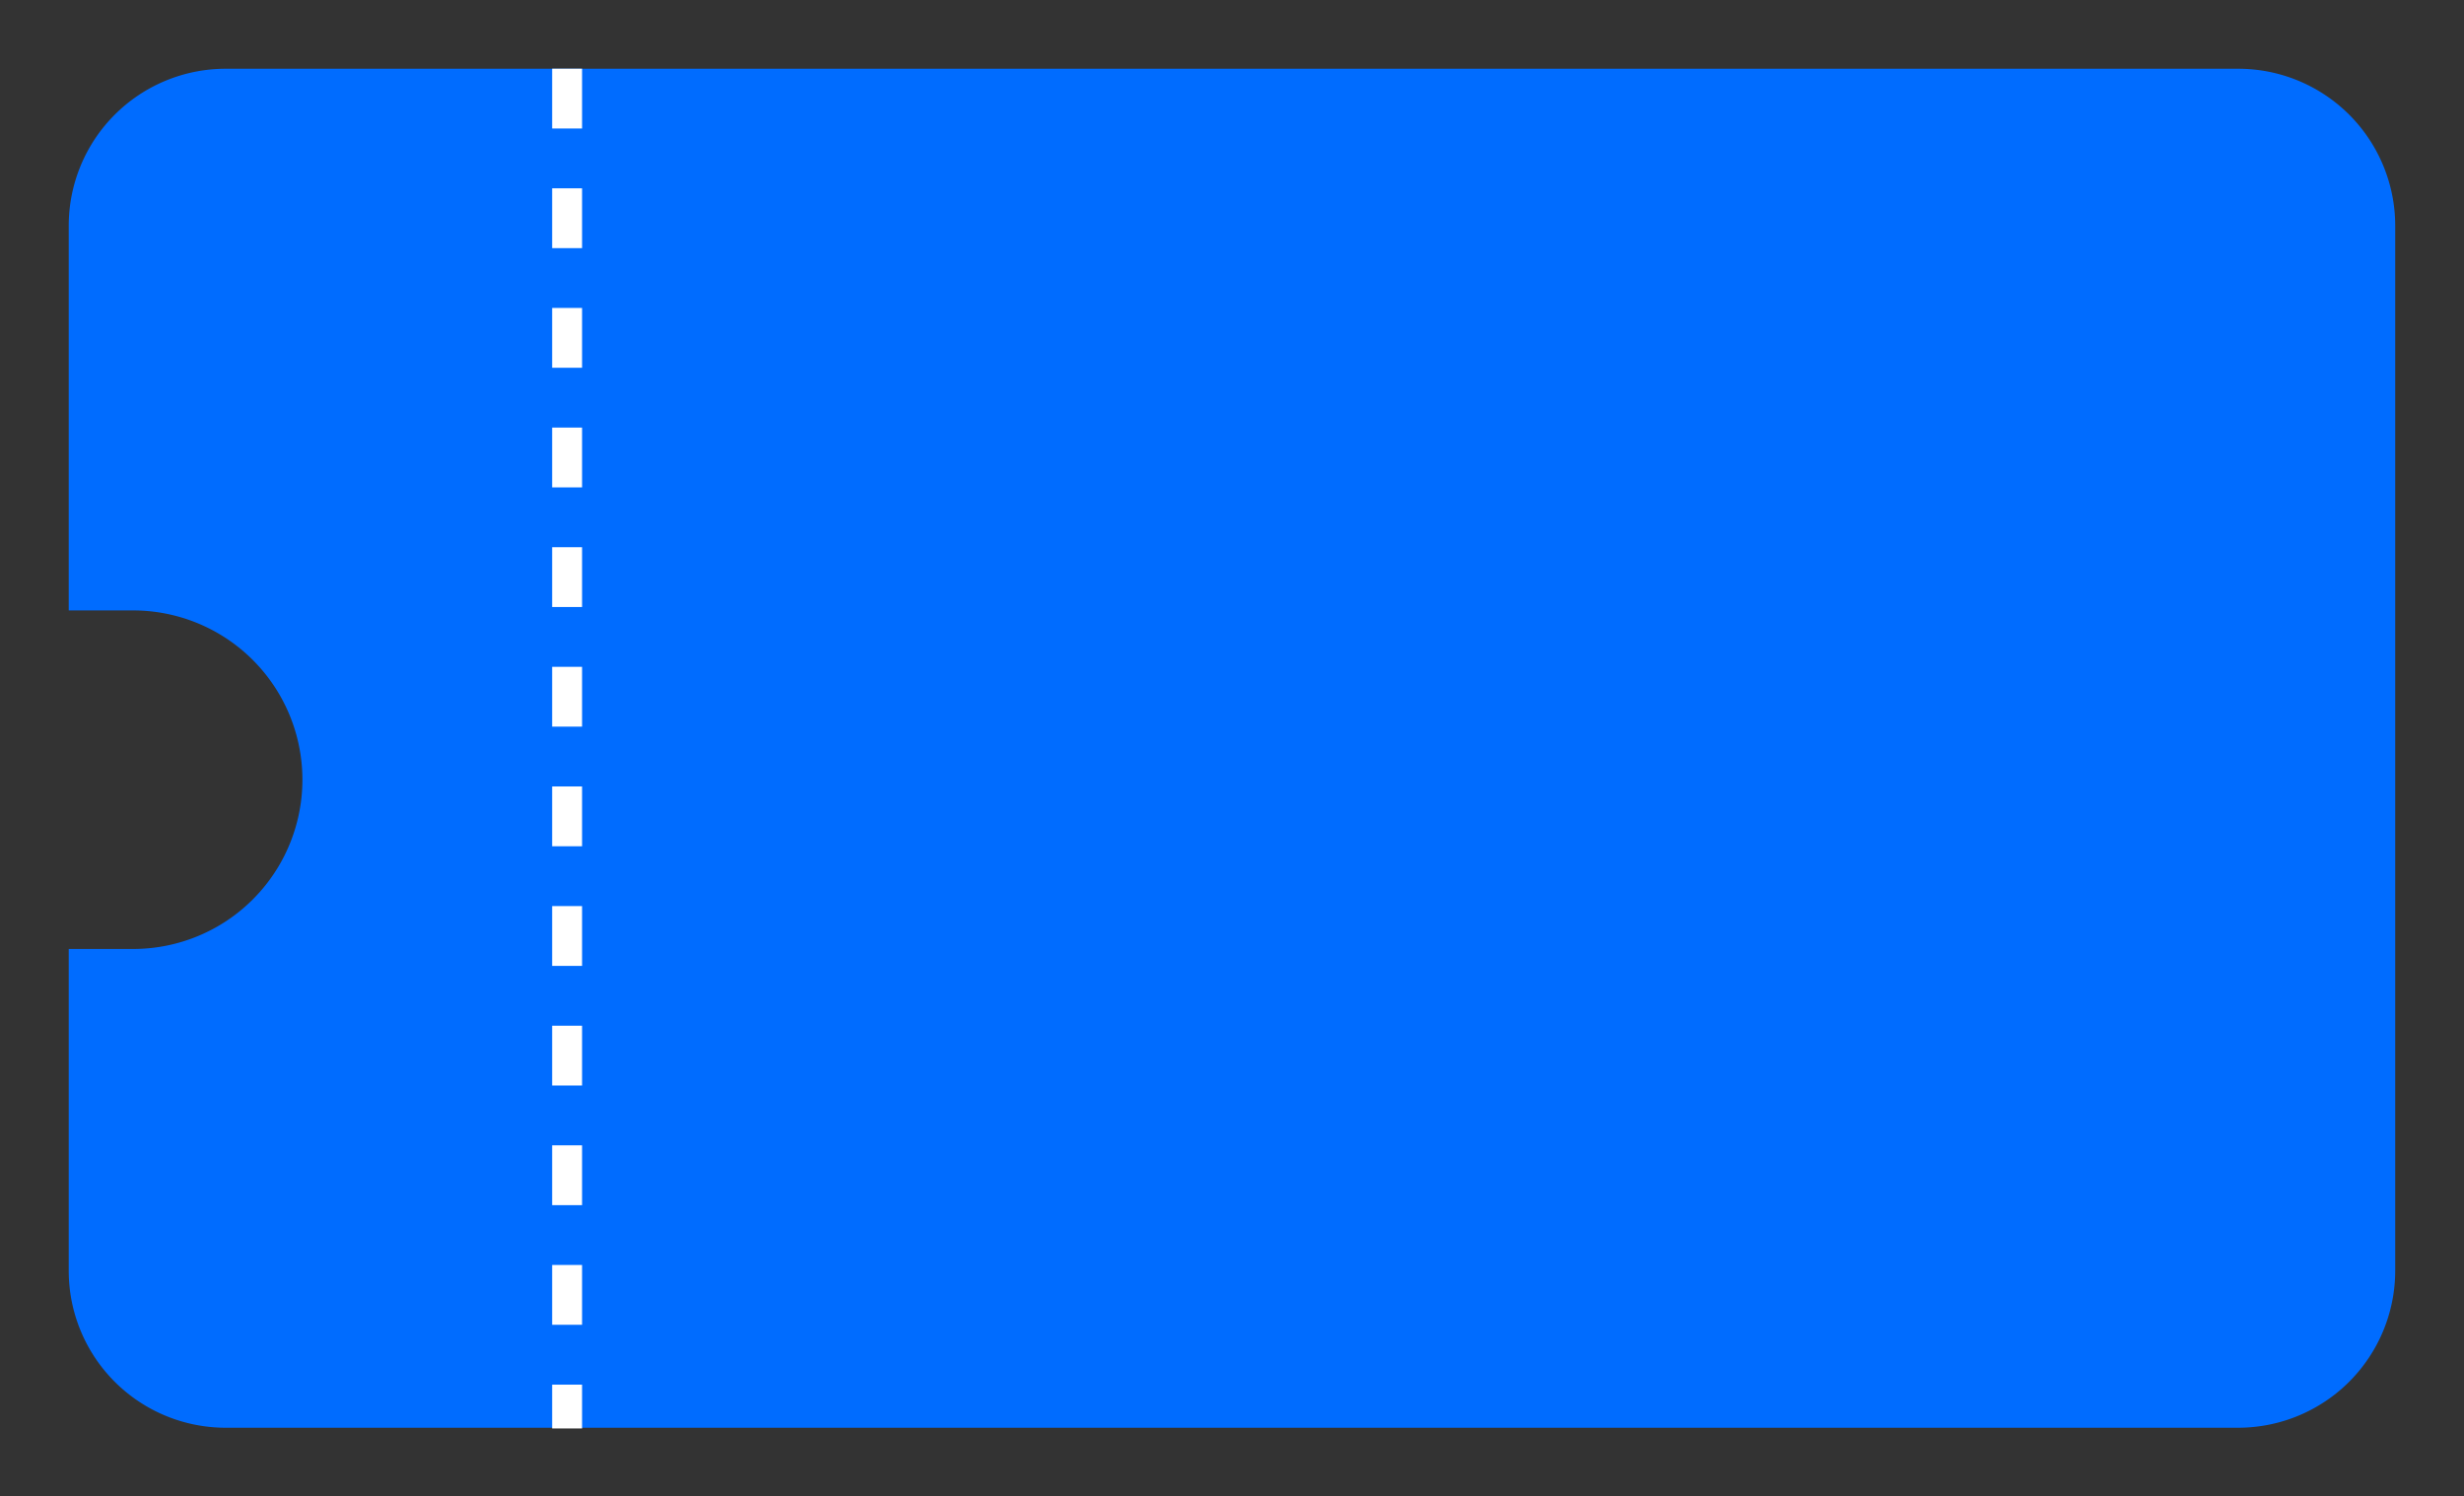 <svg xmlns="http://www.w3.org/2000/svg" width="164.764" height="100.077"><rect width="100%" height="100%" fill="#333333" stroke="none"/><defs><clipPath id="a"><path data-name="長方形 4780" fill="#006cff" d="M0 0h164.764v100.077H0z"/></clipPath></defs><g data-name="グループ 7382"><g data-name="グループ 6987"><g data-name="グループ 6986" clip-path="url(#a)"><path data-name="パス 17791" d="M149.665 4.597H15.095a10.5 10.5 0 00-10.5 10.5v25.726h4.2a11.32 11.32 0 110 22.639h-4.2V84.98a10.5 10.5 0 0010.5 10.5h134.57a10.507 10.507 0 0010.5-10.5V15.097a10.5 10.5 0 00-10.5-10.5z" fill="#006cff"/></g></g><path data-name="パス 17792" d="M38.922 95.527h-2v-2.929h2zm0-6.933h-2v-4h2zm0-8h-2v-4h2zm0-8h-2v-4h2zm0-8h-2v-4h2zm0-8h-2v-4h2zm0-8h-2v-4h2zm0-8h-2v-4h2zm0-8h-2v-4h2zm0-8h-2v-4h2zm0-8h-2v-4h2zm0-8h-2v-4h2z" fill="#fff"/></g></svg>